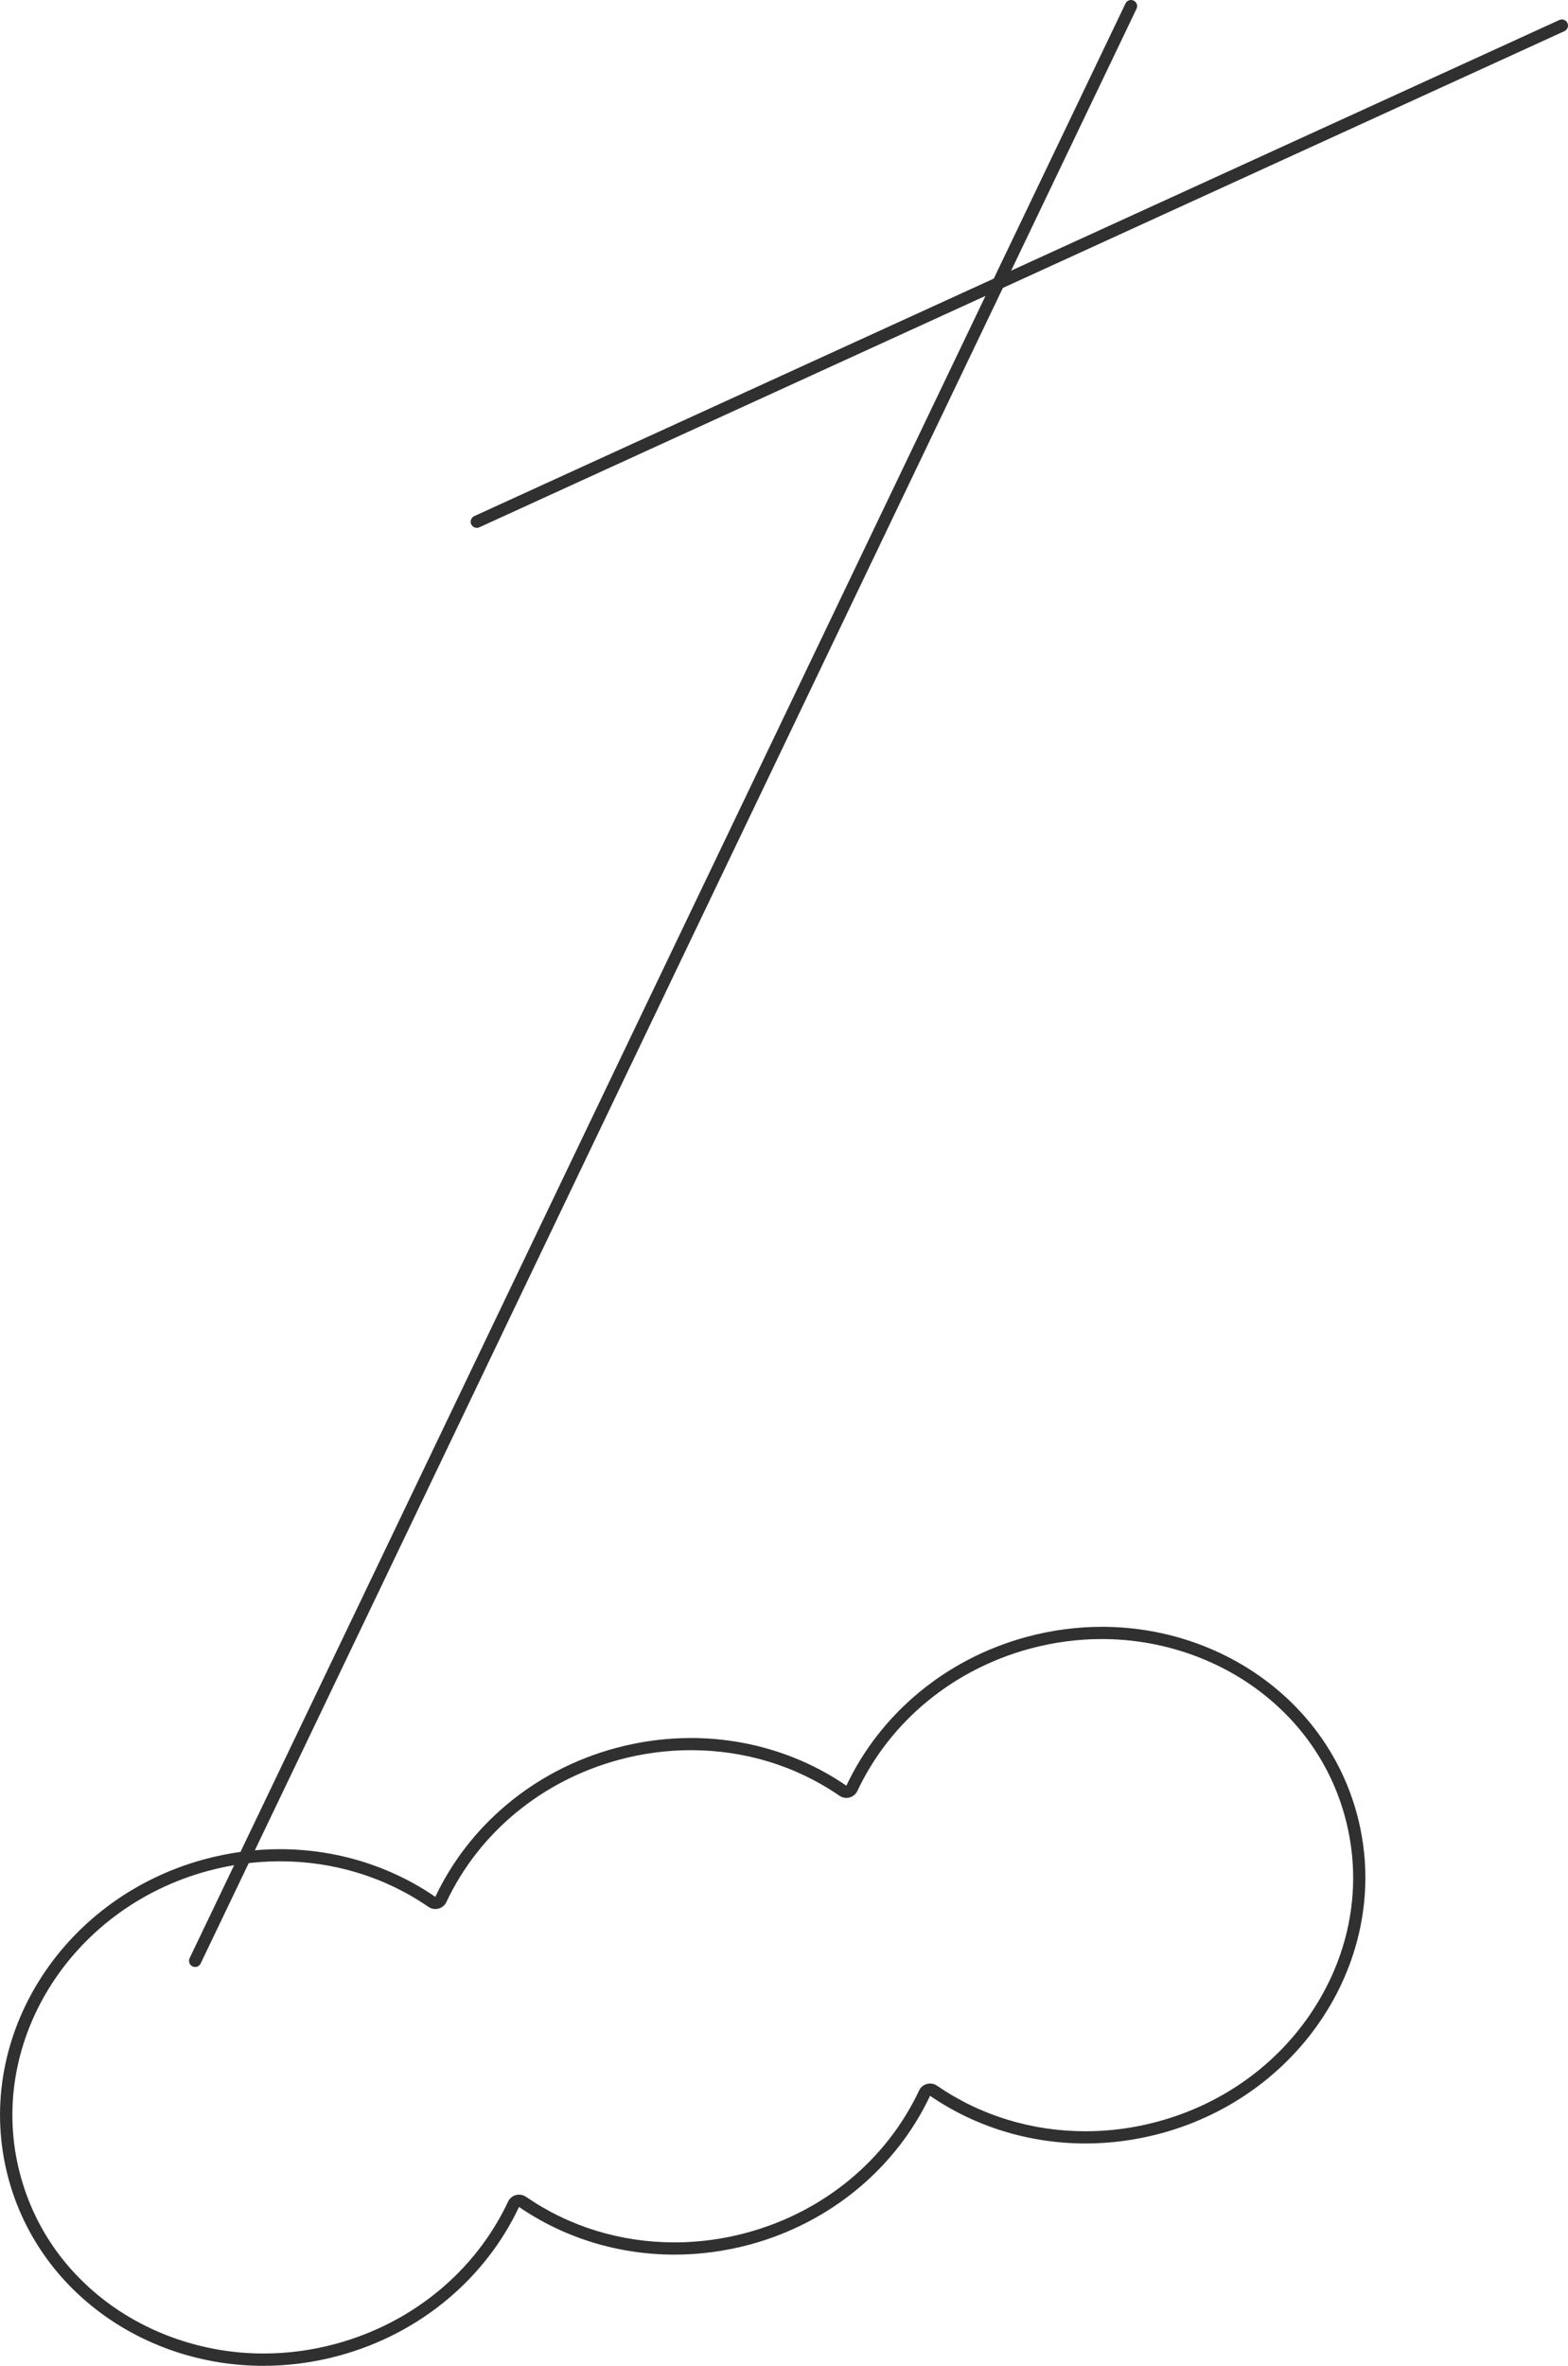 <?xml version="1.0" encoding="UTF-8"?>
<svg id="_レイヤー_2" data-name="レイヤー_2" xmlns="http://www.w3.org/2000/svg" width="384.33" height="579.53" viewBox="0 0 384.33 579.53">
  <defs>
    <style>
      .cls-1 {
        fill: #fff;
      }

      .cls-2 {
        fill: #303030;
      }
    </style>
  </defs>
  <g id="_レイヤー_1-2" data-name="レイヤー_1">
    <g>
      <g>
        <g>
          <line class="cls-1" x1="382.83" y1="6.27" x2="116.87" y2="127.8"/>
          <path class="cls-2" d="M116.87,129.3c-.57,0-1.11-.33-1.37-.88-.34-.75-.01-1.64.74-1.99L382.21,4.9c.75-.34,1.64-.01,1.99.74.34.75.01,1.64-.74,1.99L117.49,129.17c-.2.09-.41.14-.62.14Z"/>
        </g>
        <g>
          <line class="cls-1" x1="277.22" y1="1.5" x2="47.83" y2="480.33"/>
          <path class="cls-2" d="M47.83,481.83c-.22,0-.44-.05-.65-.15-.75-.36-1.06-1.25-.71-2L275.87.85c.36-.75,1.25-1.06,2-.7.75.36,1.06,1.25.7,2L49.18,480.98c-.26.54-.79.85-1.35.85Z"/>
        </g>
      </g>
      <path class="cls-2" d="M270.09,401.5c13.53,0,26.86,4.24,37.53,11.95,10.98,7.93,18.61,18.88,22.07,31.69,4.17,15.44,1.71,31.69-6.93,45.76-8.68,14.13-22.54,24.36-39.02,28.81-5.8,1.57-11.74,2.36-17.65,2.36-13.21,0-25.8-3.86-36.41-11.16-.51-.35-1.1-.53-1.7-.53-.26,0-.52.03-.78.1-.85.23-1.56.82-1.93,1.62-8.03,17.04-23.43,29.74-42.27,34.83-5.8,1.57-11.74,2.36-17.65,2.36-13.21,0-25.8-3.86-36.41-11.16-.51-.35-1.1-.53-1.7-.53-.26,0-.52.03-.78.1-.85.23-1.56.82-1.93,1.62-8.03,17.04-23.43,29.74-42.27,34.83-5.8,1.57-11.74,2.36-17.66,2.36-13.53,0-26.86-4.24-37.53-11.95-10.98-7.93-18.61-18.88-22.07-31.69-8.63-31.94,11.98-65.39,45.95-74.57,5.8-1.57,11.74-2.36,17.65-2.36,13.21,0,25.8,3.86,36.41,11.16.51.35,1.1.53,1.7.53.26,0,.52-.03.78-.1.85-.23,1.56-.82,1.93-1.62,8.03-17.04,23.43-29.74,42.27-34.83,5.8-1.57,11.74-2.36,17.65-2.36,13.21,0,25.8,3.86,36.41,11.16.51.35,1.1.53,1.7.53.26,0,.52-.03.78-.1.85-.23,1.56-.82,1.93-1.62,8.03-17.04,23.43-29.74,42.27-34.83,5.8-1.57,11.74-2.36,17.66-2.36M270.09,398.5c-6.07,0-12.26.8-18.44,2.47-20.38,5.51-36.14,19.34-44.2,36.45-10.86-7.47-24.15-11.68-38.11-11.68-6.07,0-12.26.8-18.44,2.46-20.38,5.51-36.14,19.34-44.2,36.45-10.86-7.47-24.15-11.68-38.11-11.68-6.07,0-12.26.8-18.44,2.46-35.62,9.63-57.14,44.66-48.07,78.25,7.5,27.76,33.57,45.85,62.5,45.85,6.07,0,12.26-.8,18.44-2.47,20.38-5.51,36.14-19.34,44.2-36.45,10.86,7.47,24.15,11.68,38.11,11.68,6.07,0,12.26-.8,18.44-2.46,20.38-5.51,36.14-19.34,44.2-36.45,10.86,7.47,24.15,11.68,38.11,11.68,6.07,0,12.26-.8,18.44-2.46,35.62-9.63,57.14-44.66,48.07-78.25-7.5-27.76-33.57-45.85-62.5-45.85h0Z"/>
    </g>
  </g>
</svg>